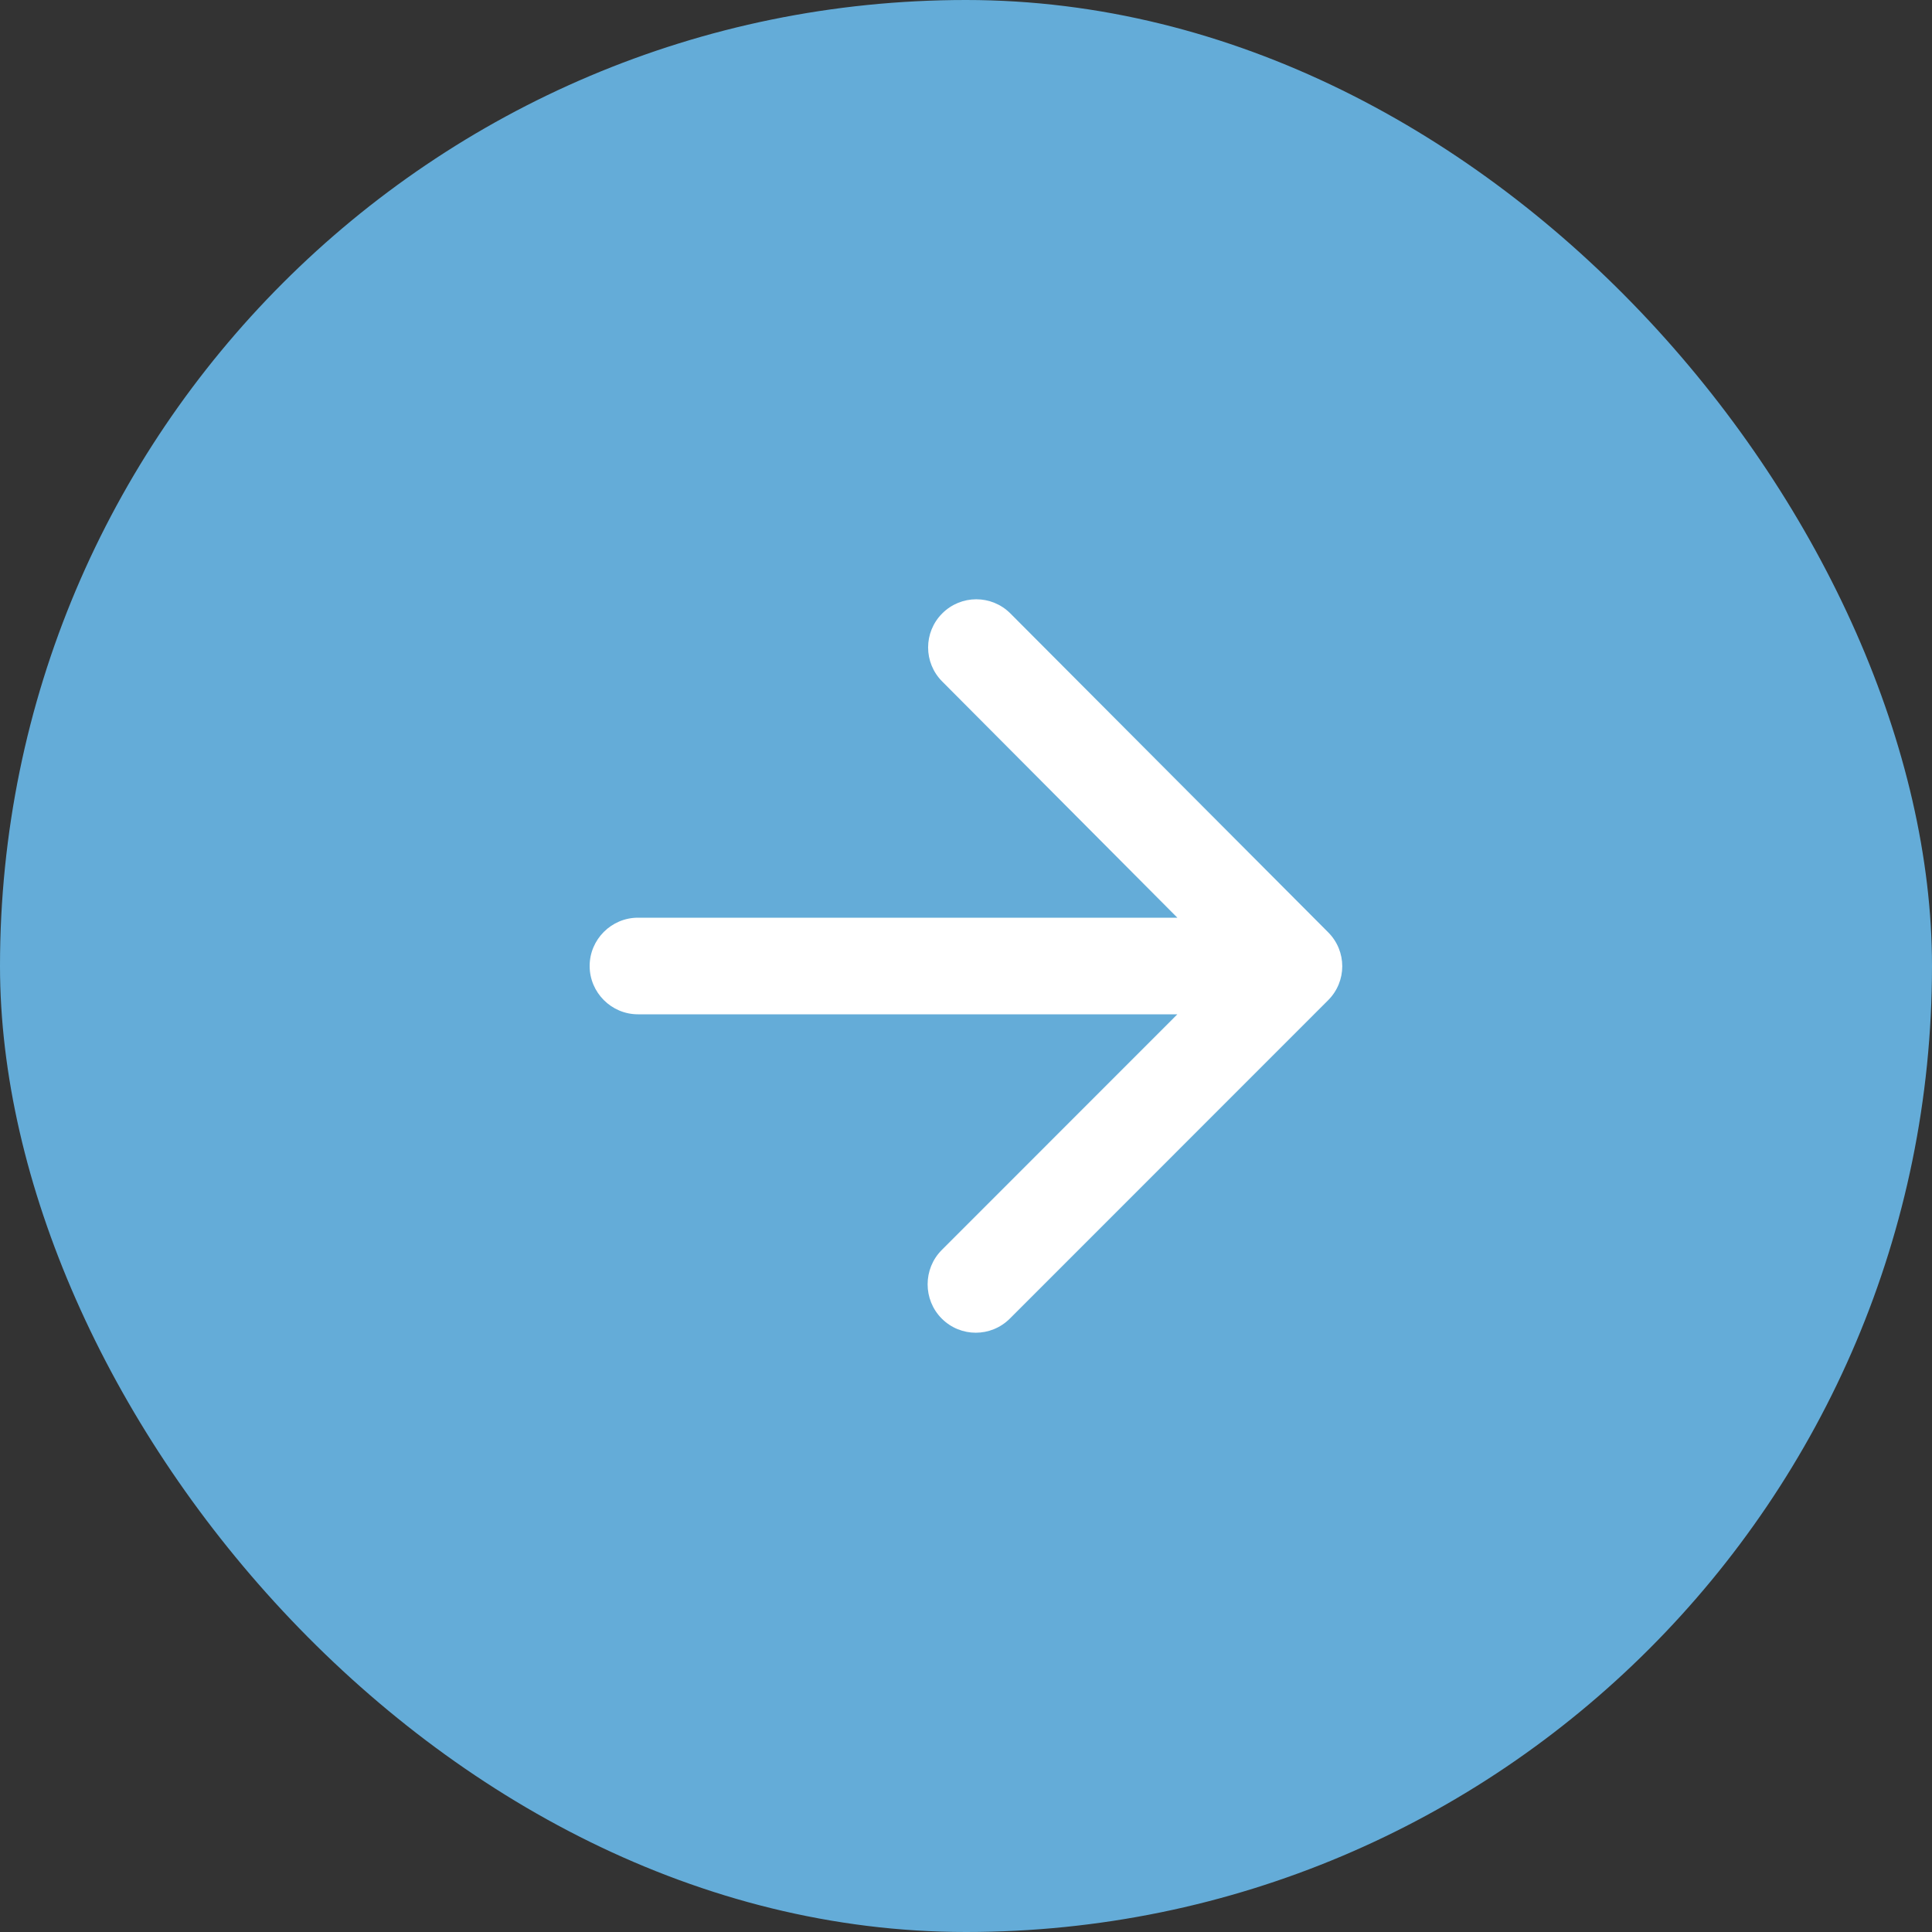 <svg width="20" height="20" viewBox="0 0 20 20" fill="none" xmlns="http://www.w3.org/2000/svg">
<rect x="0" y="0" width="20" height="20" fill="#333333" stroke="none"/>
<rect y="0" width="20" height="20" rx="10" fill="#64ACD8"/>
<path d="M6.604 10.5H12.188L9.749 12.94C9.554 13.135 9.554 13.455 9.749 13.65C9.944 13.845 10.258 13.845 10.454 13.65L13.748 10.355C13.944 10.16 13.944 9.845 13.748 9.65L10.459 6.35C10.264 6.155 9.949 6.155 9.754 6.35C9.559 6.545 9.559 6.86 9.754 7.055L12.188 9.5H6.604C6.329 9.5 6.104 9.725 6.104 10C6.104 10.275 6.329 10.5 6.604 10.5Z" fill="white"/>
</svg>
